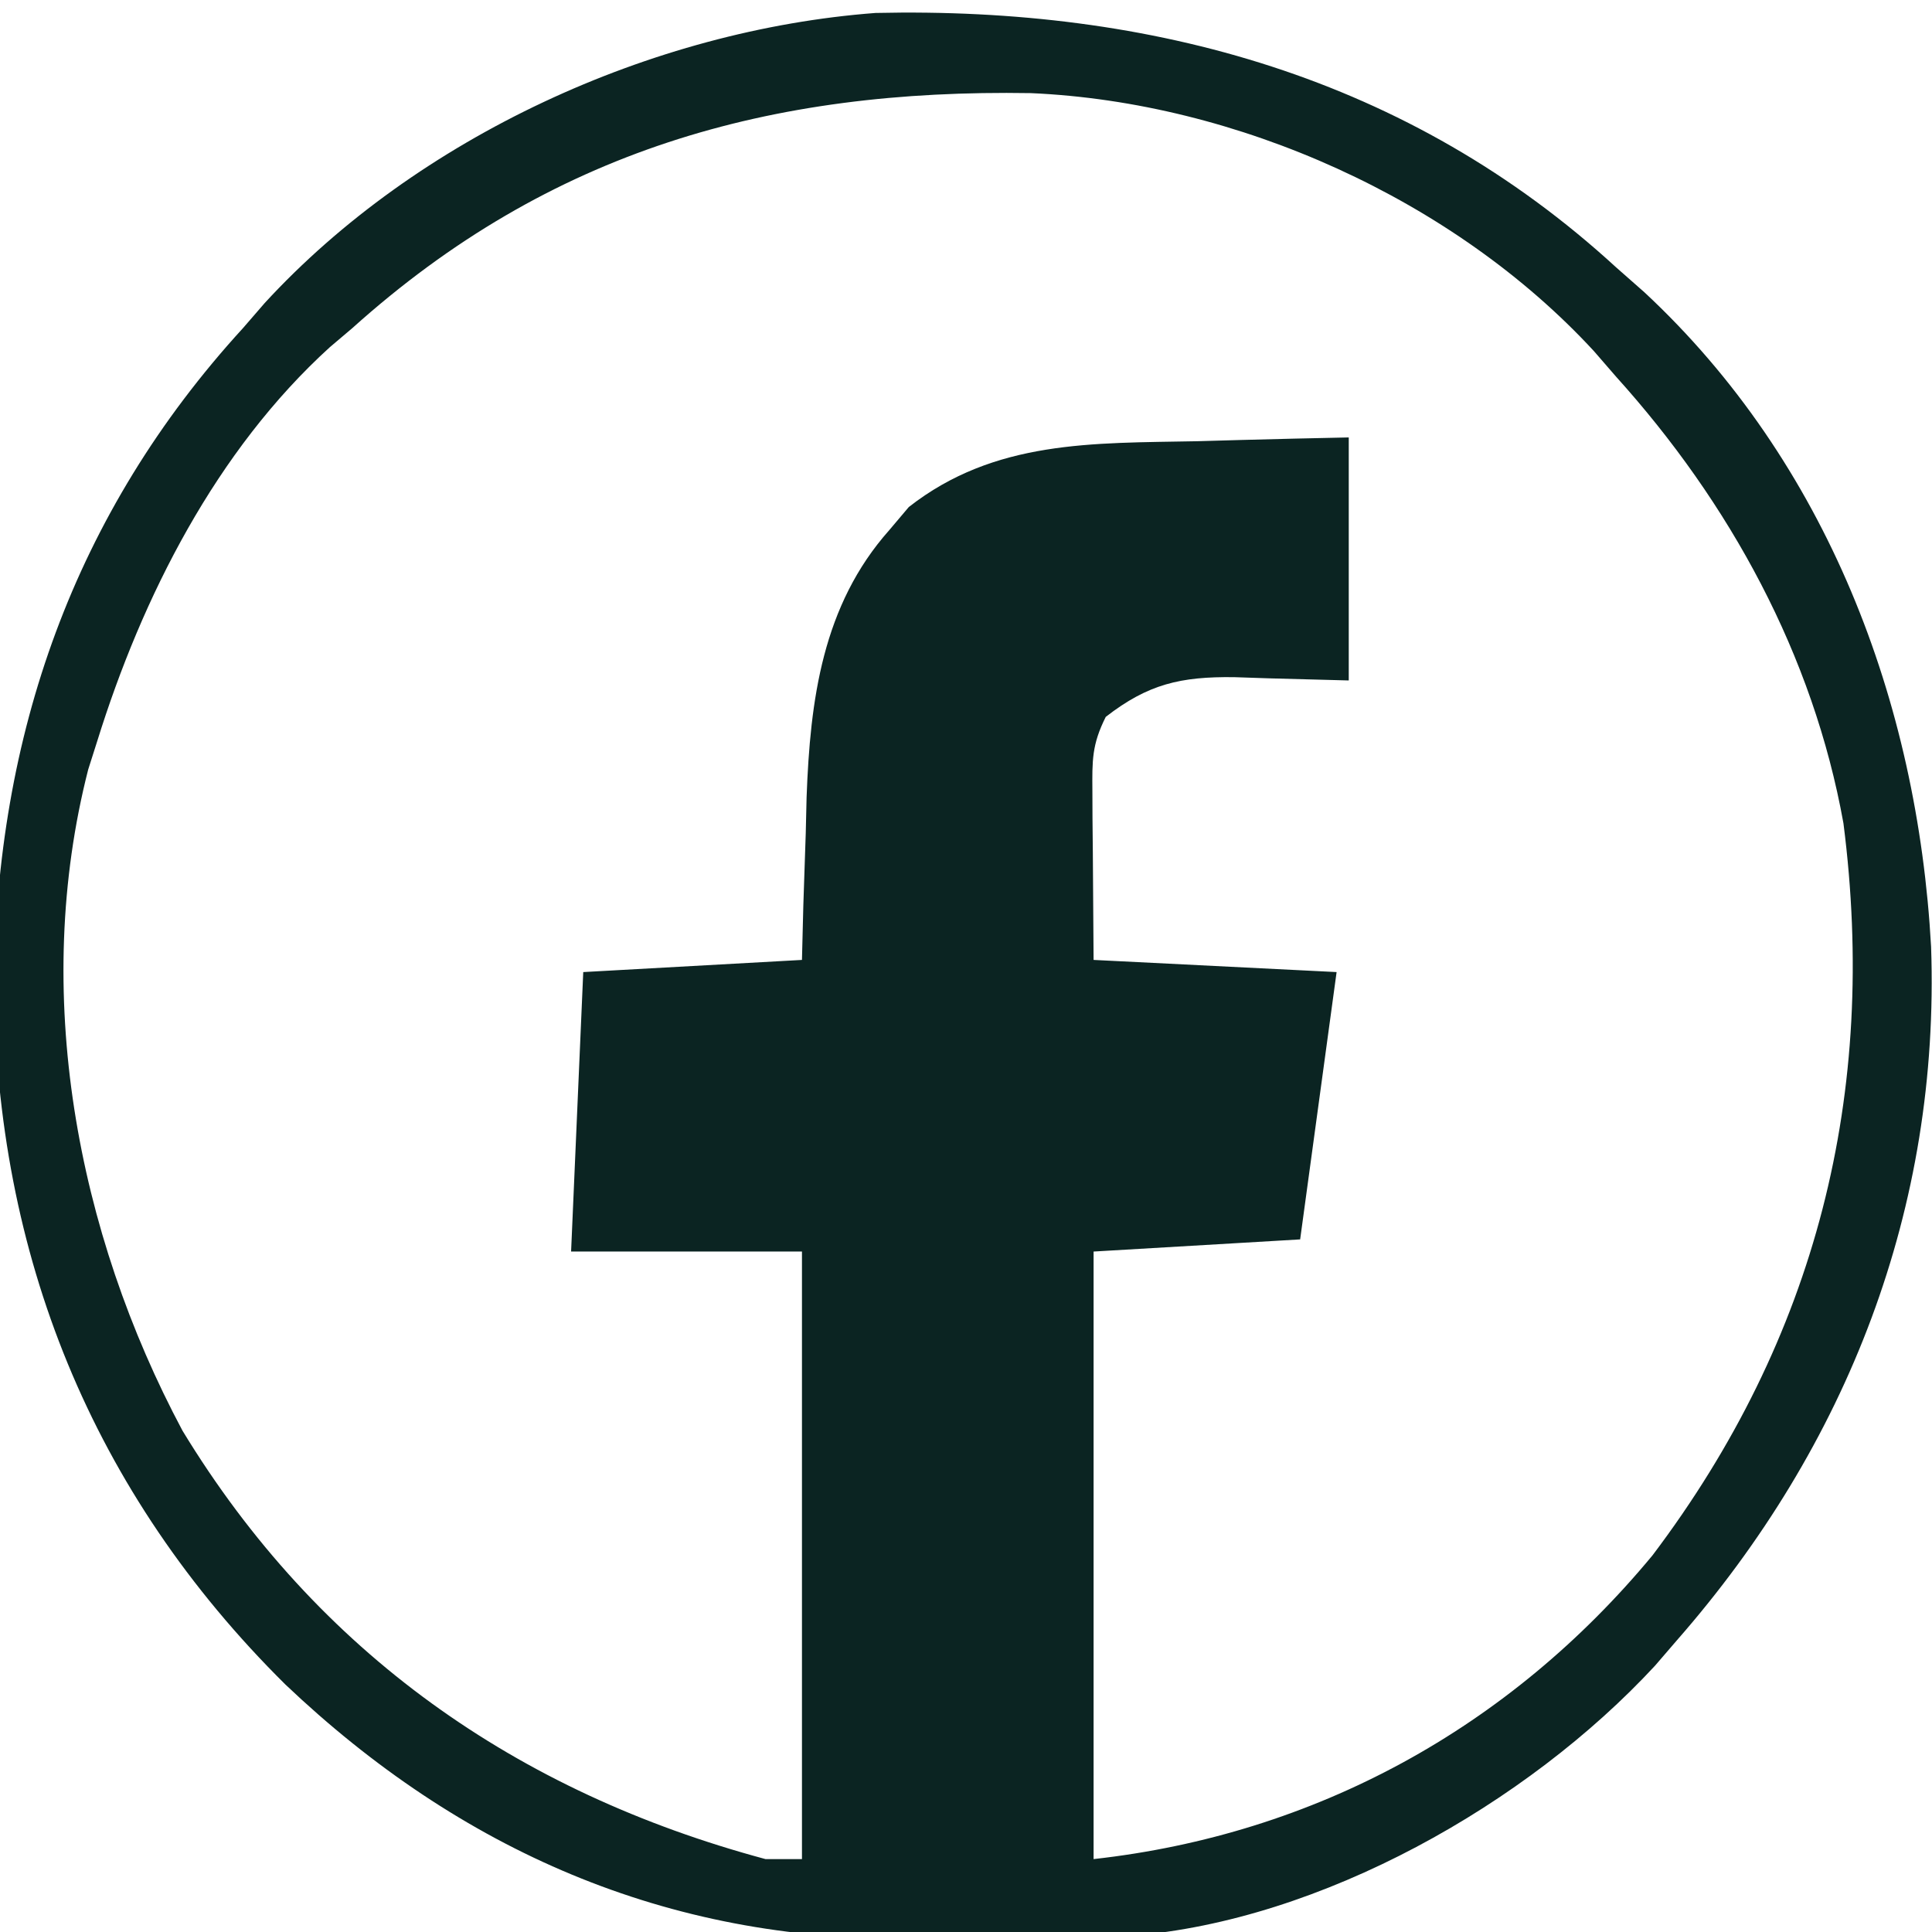 <?xml version="1.0" encoding="UTF-8"?>
<svg version="1.1" xmlns="http://www.w3.org/2000/svg" width="159" height="159">
<path d="M0 0 C1.15 1.013 1.15 1.013 2.324 2.047 C17.348 16.025 24.81 35.746 25.925 55.915 C26.669 77.379 19.063 96.952 5 113 C4.407 113.688 3.814 114.377 3.203 115.086 C-7.332 126.476 -24.297 136.071 -39.861 137.306 C-41.251 137.339 -42.641 137.361 -44.031 137.371 C-44.785 137.38 -45.538 137.389 -46.315 137.398 C-47.905 137.413 -49.495 137.422 -51.085 137.426 C-53.467 137.437 -55.846 137.486 -58.227 137.537 C-78.086 137.748 -95.144 130.279 -109.515 116.63 C-125.473 100.828 -133.312 81.241 -133.5 59 C-133.313 38.534 -126.941 20.236 -113 5 C-112.41 4.318 -111.819 3.636 -111.211 2.934 C-98.646 -10.727 -79.333 -19.544 -60.945 -20.934 C-38.206 -21.446 -17.039 -15.636 0 0 Z M-104 5 C-104.917 5.777 -104.917 5.777 -105.852 6.57 C-115.2 15.065 -121.3 27.107 -125 39 C-125.245 39.77 -125.49 40.539 -125.742 41.332 C-130.415 59.606 -126.713 79.393 -117.977 95.75 C-106.851 114.043 -90.446 125.502 -70 131 C-69.01 131 -68.02 131 -67 131 C-67 114.5 -67 98 -67 81 C-73.27 81 -79.54 81 -86 81 C-85.67 73.41 -85.34 65.82 -85 58 C-79.06 57.67 -73.12 57.34 -67 57 C-66.963 55.516 -66.925 54.033 -66.887 52.504 C-66.821 50.523 -66.755 48.543 -66.688 46.562 C-66.665 45.589 -66.642 44.615 -66.619 43.611 C-66.325 35.607 -65.322 27.828 -59.812 21.625 C-59.283 20.999 -58.753 20.372 -58.207 19.727 C-51.147 14.203 -43.079 14.477 -34.5 14.312 C-33.296 14.278 -32.092 14.244 -30.852 14.209 C-27.901 14.127 -24.951 14.062 -22 14 C-22 20.6 -22 27.2 -22 34 C-29.188 33.812 -29.188 33.812 -31.423 33.73 C-35.827 33.674 -38.518 34.292 -42 37 C-43.148 39.297 -43.116 40.583 -43.098 43.133 C-43.095 43.859 -43.093 44.585 -43.09 45.333 C-43.081 46.254 -43.072 47.176 -43.062 48.125 C-43.042 51.054 -43.021 53.983 -43 57 C-36.4 57.33 -29.8 57.66 -23 58 C-23.99 65.26 -24.98 72.52 -26 80 C-34.415 80.495 -34.415 80.495 -43 81 C-43 97.5 -43 114 -43 131 C-24.79 128.977 -8.776 120.223 3 106 C16.505 88.123 21.561 67.963 18.711 45.751 C16.221 31.894 9.352 19.367 0 9 C-0.603 8.304 -1.207 7.608 -1.828 6.891 C-13.347 -5.596 -31.192 -13.594 -48.164 -14.336 C-69.605 -14.692 -87.739 -9.617 -104 5 Z " fill="#0B2422" transform="translate(133,22)"/>
</svg>
